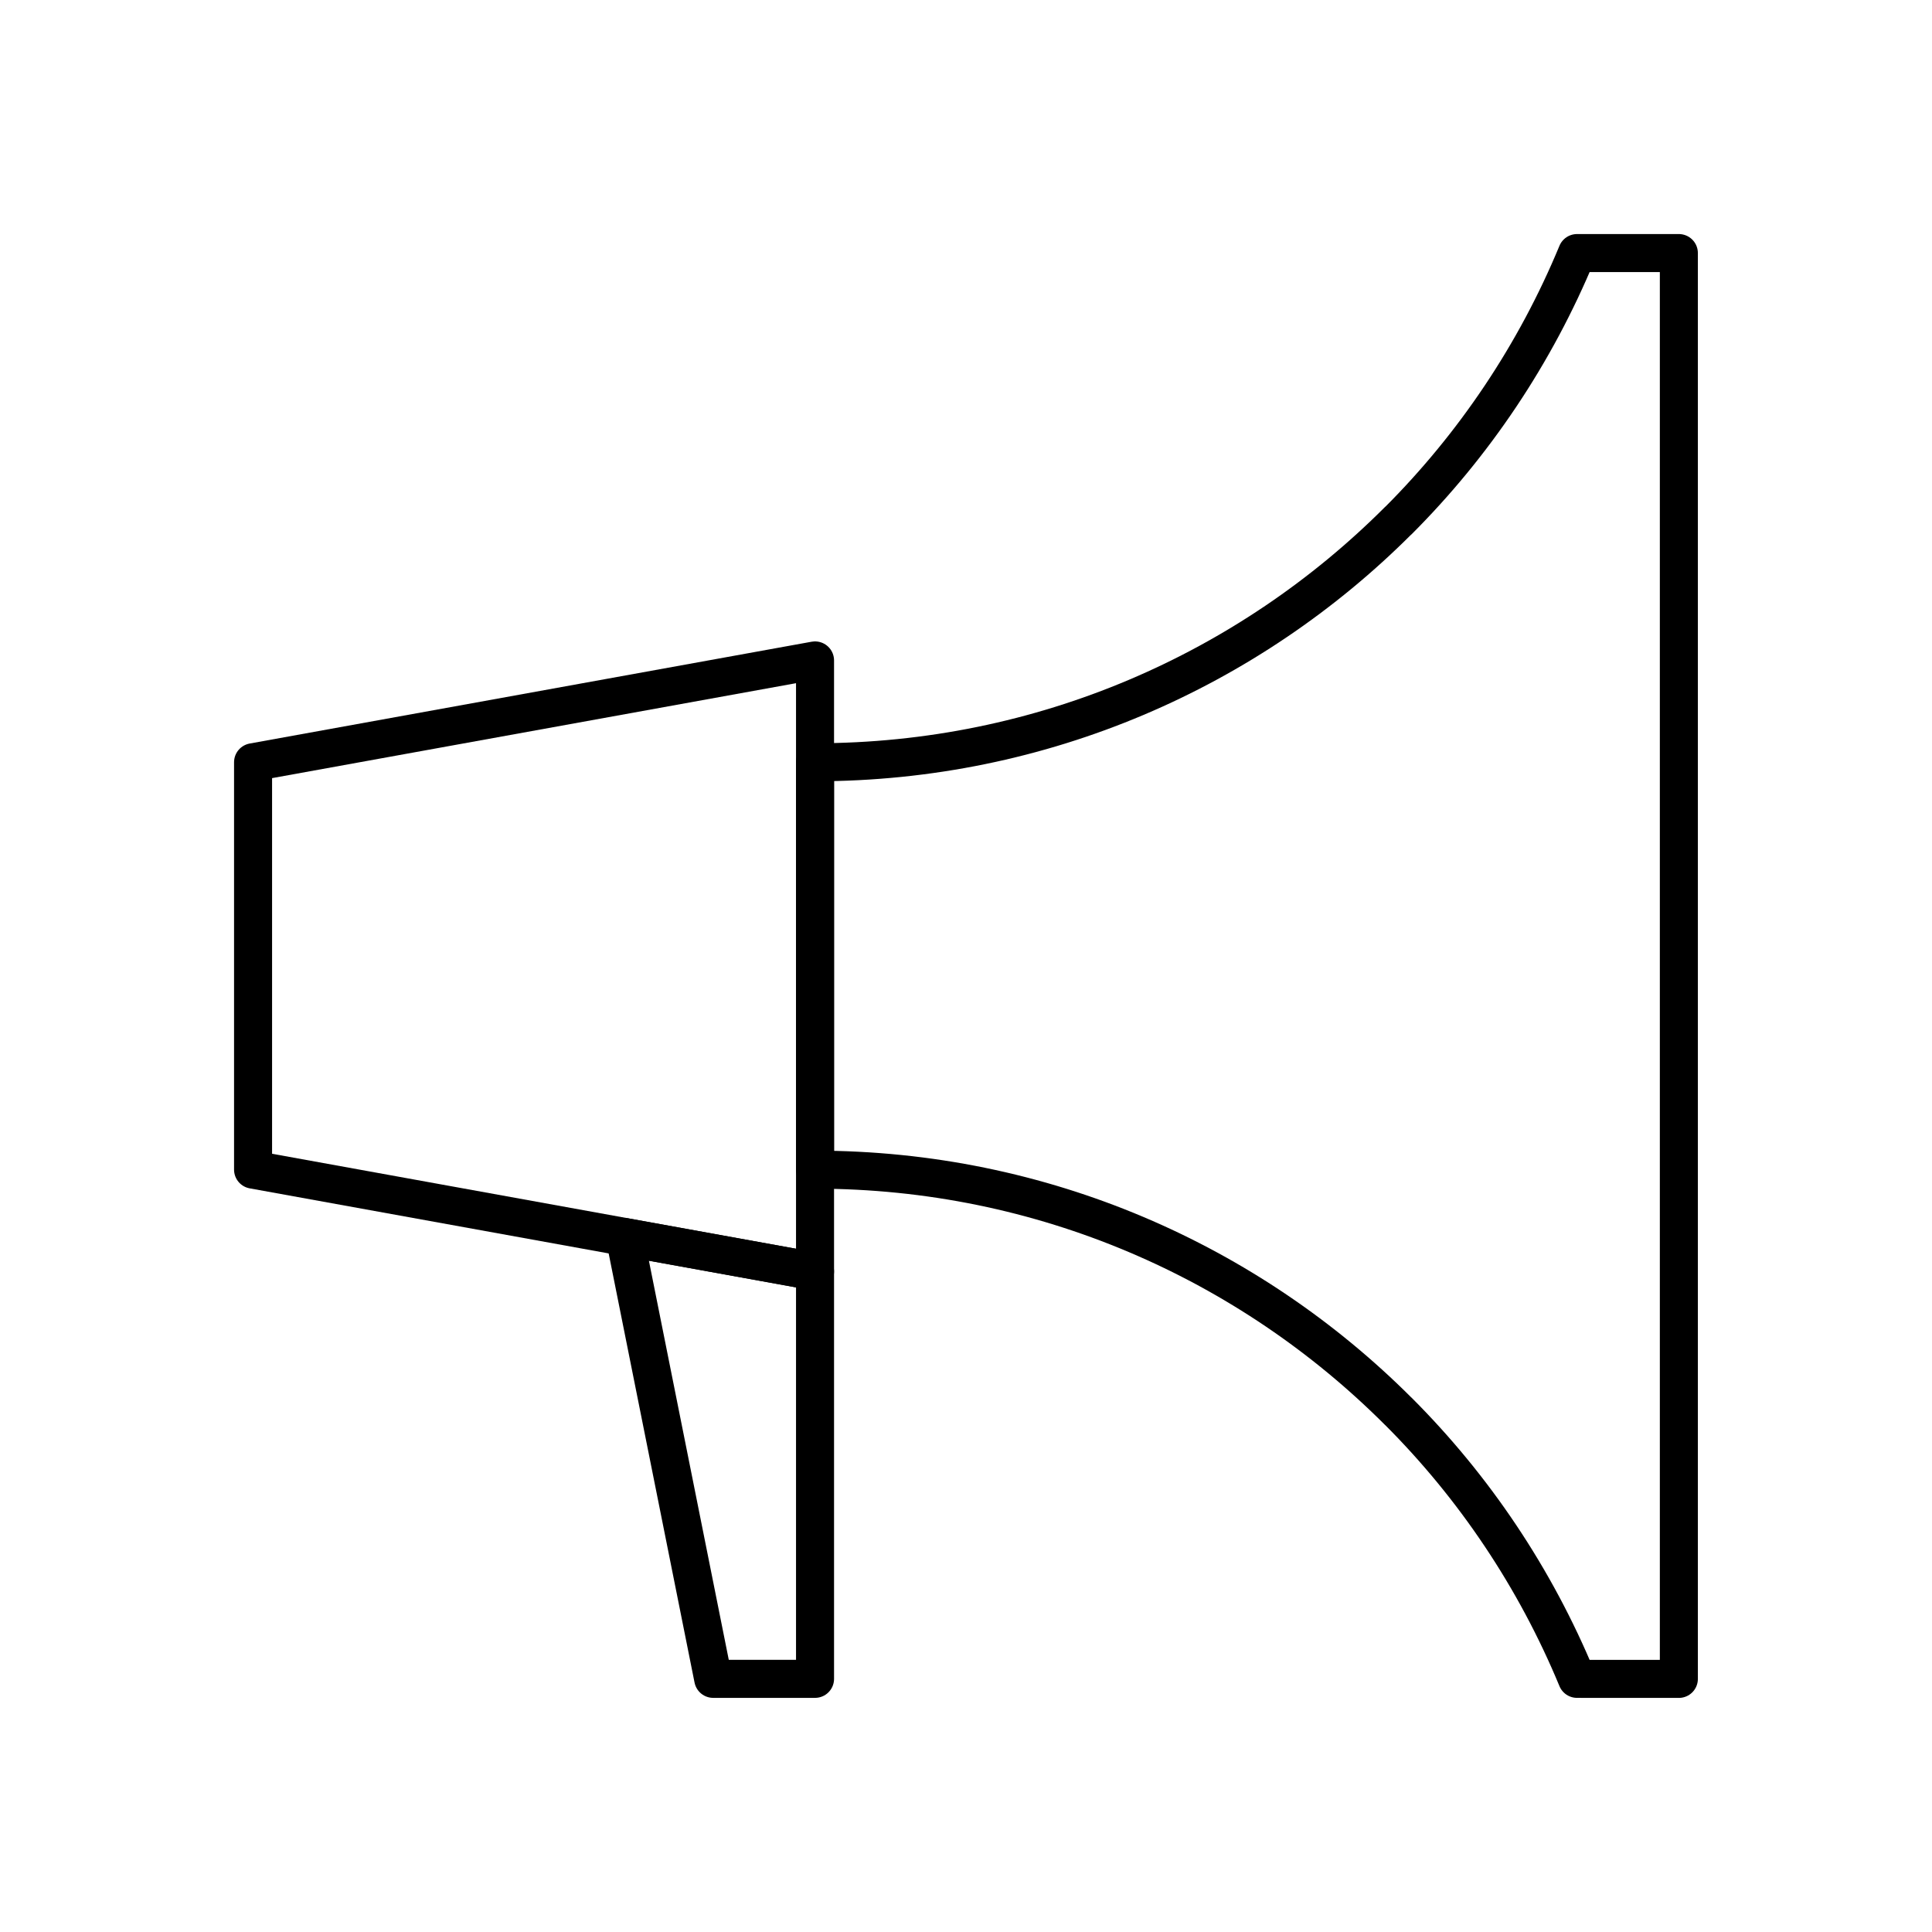 <?xml version="1.0" encoding="UTF-8"?>
<!-- Uploaded to: ICON Repo, www.svgrepo.com, Generator: ICON Repo Mixer Tools -->
<svg width="800px" height="800px" version="1.1" viewBox="144 144 512 512" xmlns="http://www.w3.org/2000/svg">
 <g fill="none" stroke="#000000" stroke-linecap="round" stroke-linejoin="round" stroke-miterlimit="10" stroke-width="2">
  <path transform="matrix(5.038 0 0 5.038 148.09 148.09)" d="m87.5 12.5h-5.357c-2.196 5.306-5.409 10.087-9.405 14.082v-0.006c-7.85 7.852-18.695 12.709-30.677 12.709v21.43c11.981 0 22.827 4.859 30.677 12.709v-0.003c3.996 3.992 7.209 8.774 9.405 14.079l5.357 0.002z"/>
  <path transform="matrix(5.038 0 0 5.038 148.09 148.09)" d="m42.061 66.072-29.561-5.358v-21.43l29.561-5.356z"/>
  <path transform="matrix(5.038 0 0 5.038 148.09 148.09)" d="m36.704 87.5h5.357v-21.427l-10.008-1.813z"/>
 </g>
</svg>
